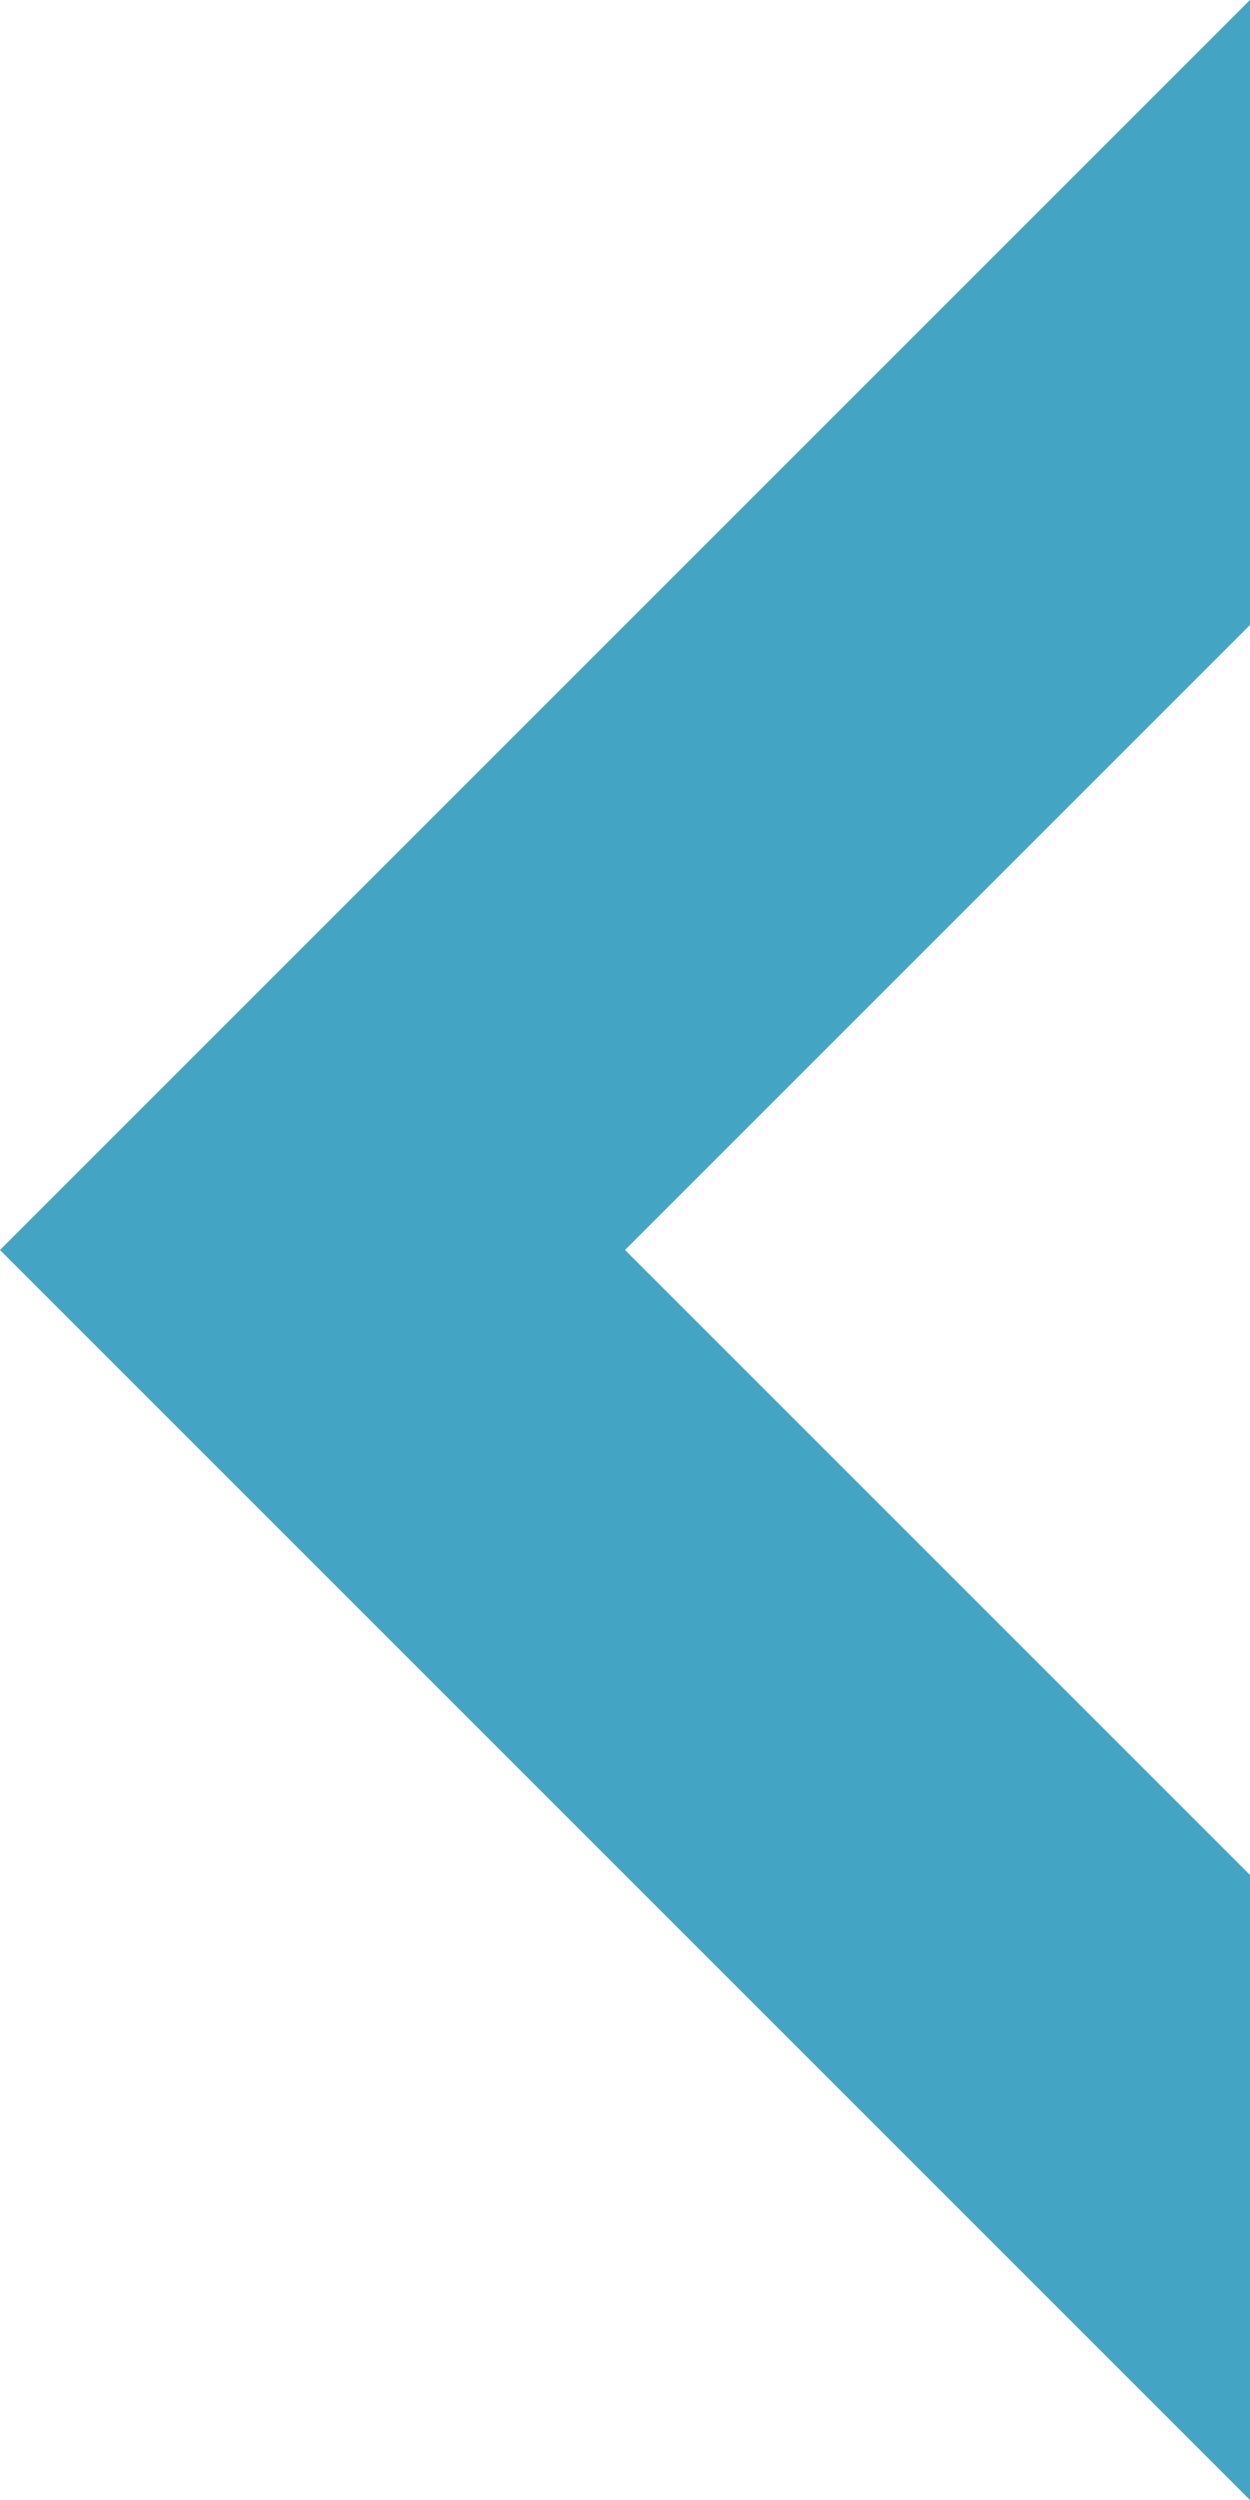 <svg xmlns="http://www.w3.org/2000/svg" width="20" height="40" viewBox="0 0 20 40">
  <defs>
    <style>
      .cls-1 {
        fill: #44a4c3;
        fill-rule: evenodd;
      }
    </style>
  </defs>
  <path id="common_img_arrow_l.svg" data-name="common/img_arrow_l.svg" class="cls-1" d="M570,980l-20-20,20-20v10l-10,10,10,10v10Z" transform="translate(-550 -940)"/>
</svg>
